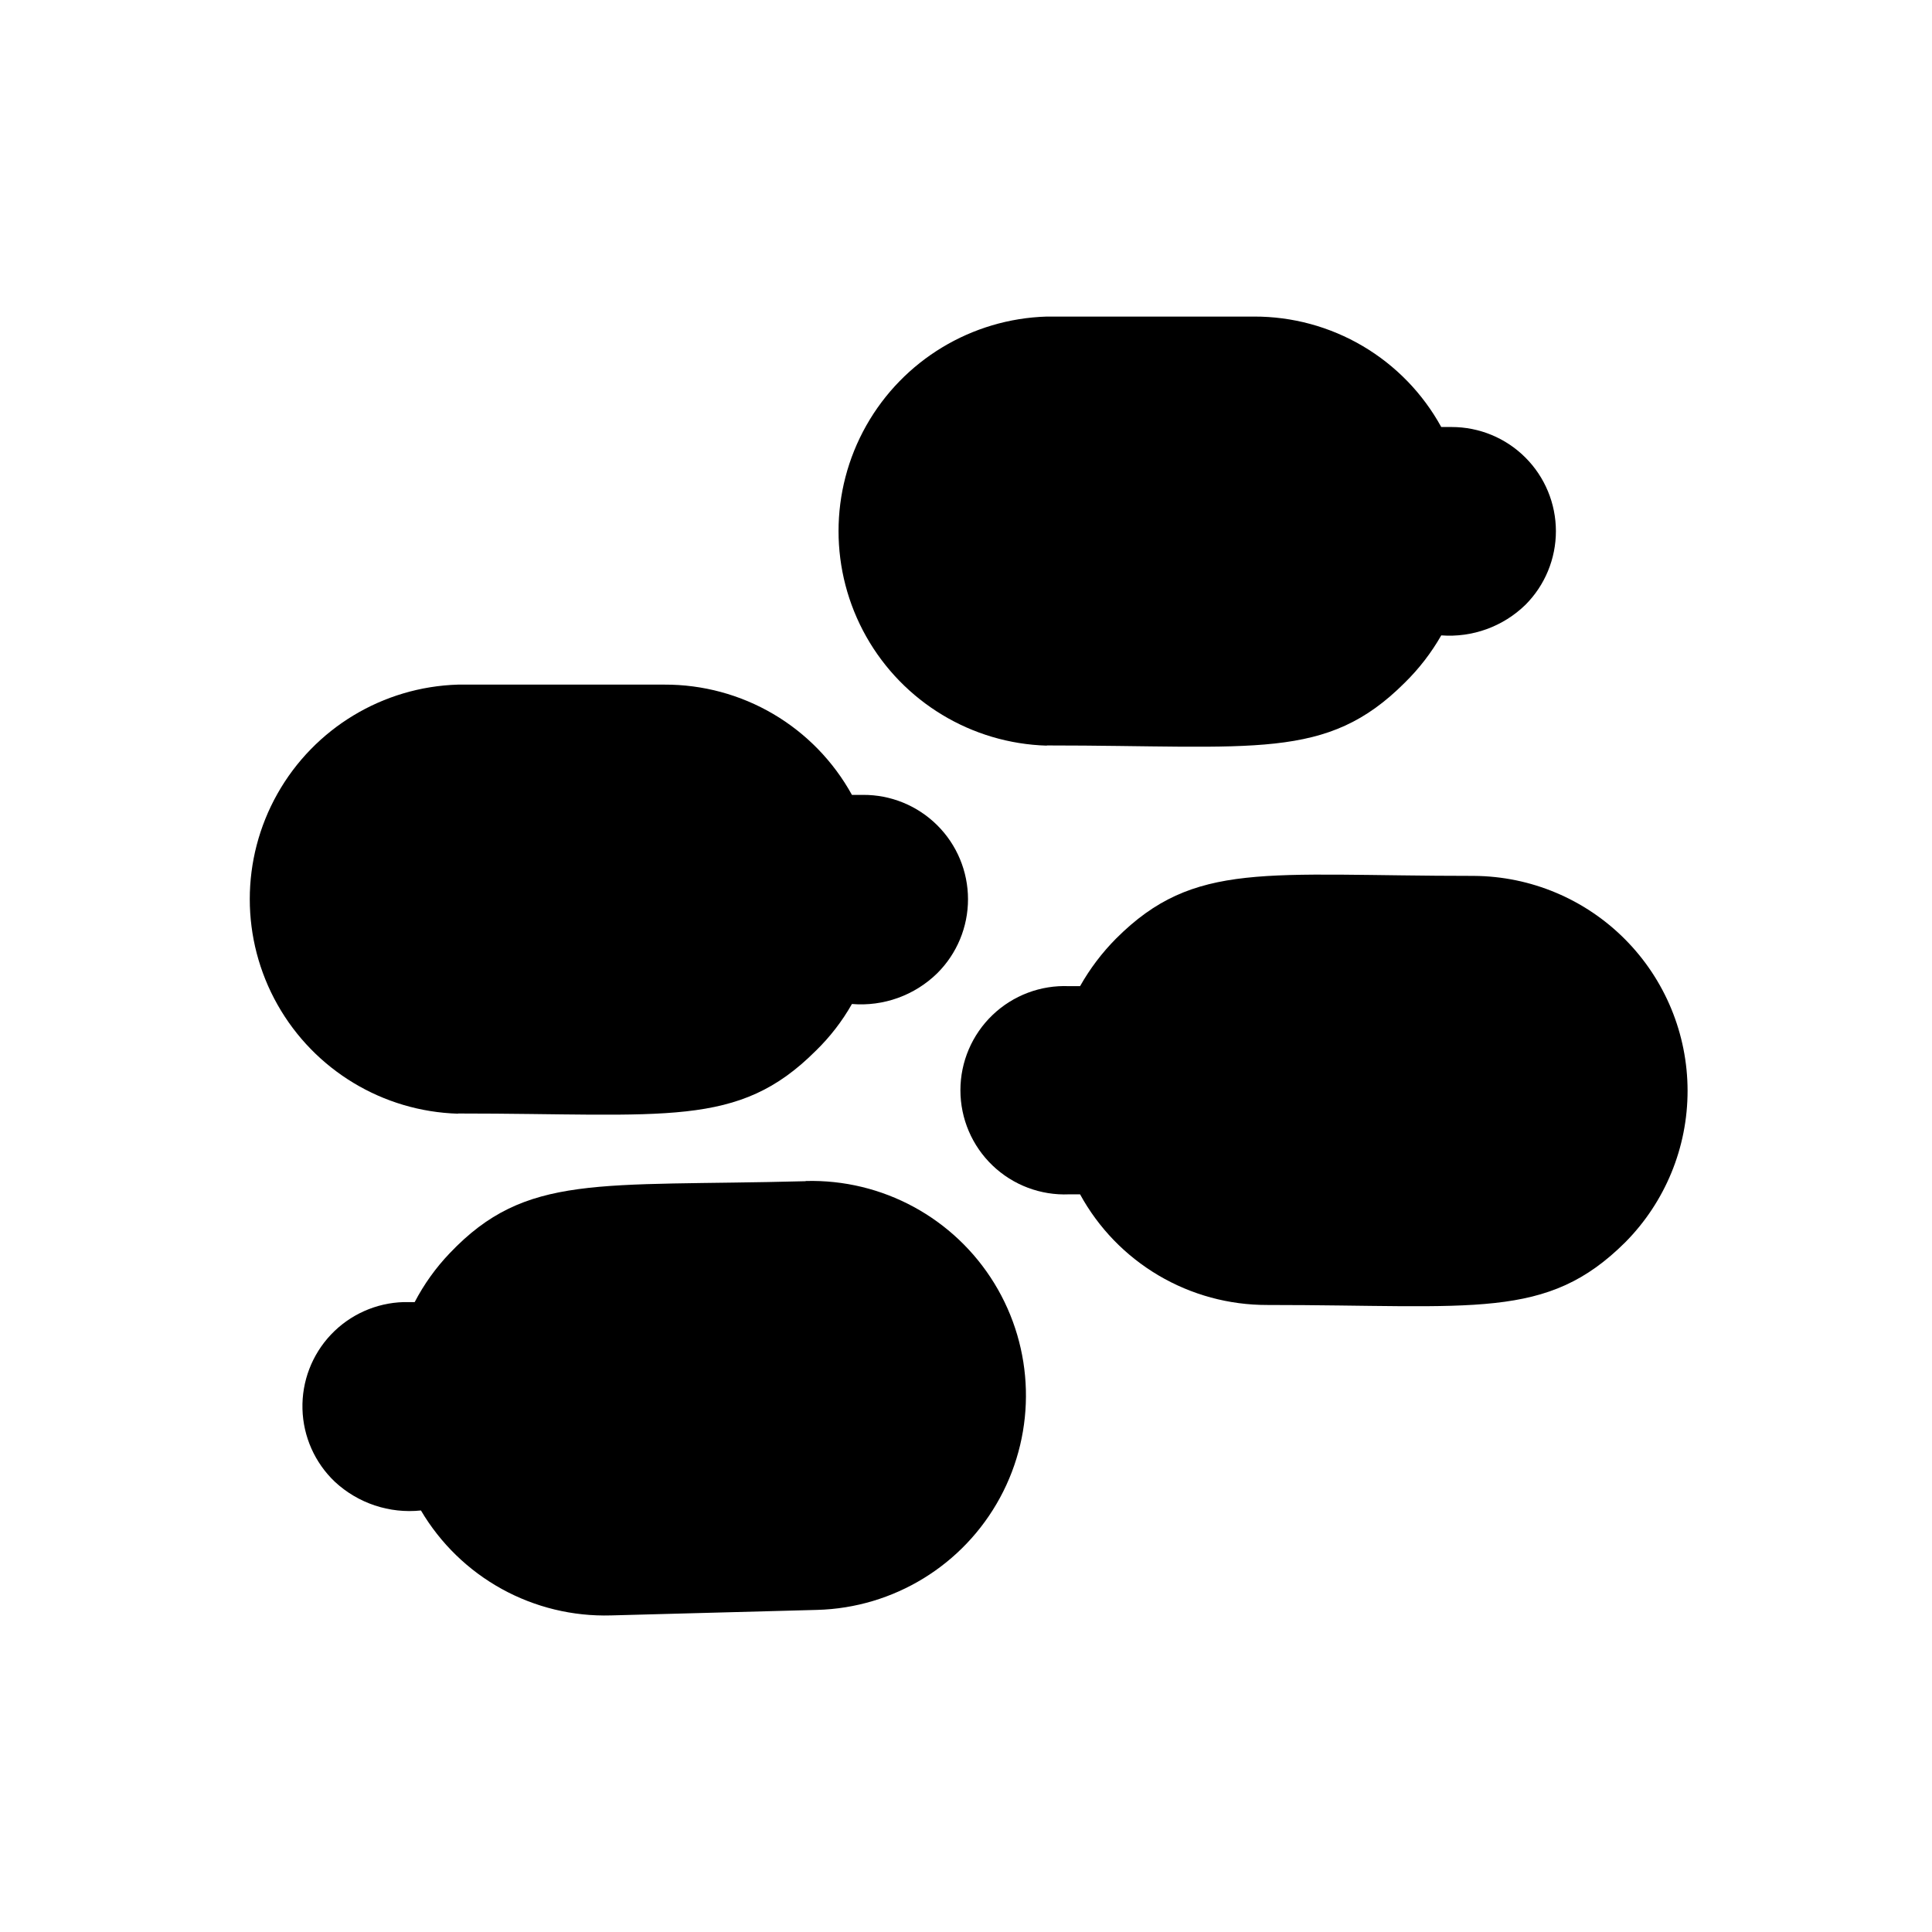 <?xml version="1.0" encoding="UTF-8"?>
<!-- The Best Svg Icon site in the world: iconSvg.co, Visit us! https://iconsvg.co -->
<svg fill="#000000" width="800px" height="800px" version="1.1" viewBox="144 144 512 512" xmlns="http://www.w3.org/2000/svg">
 <g>
  <path d="m421.41 341.55c55.418 0 74.059 4.18 94.867-16.625 3.789-3.715 7.043-7.934 9.672-12.543 8.262 0.621 16.391-2.332 22.32-8.113 5.168-5.18 8.066-12.203 8.062-19.52-0.008-7.32-2.918-14.336-8.098-19.508-5.176-5.172-12.195-8.078-19.512-8.078h-2.773c-4.879-8.887-12.062-16.297-20.793-21.445-8.734-5.152-18.691-7.856-28.832-7.824h-54.914c-19.91 0.59-38.059 11.555-47.848 28.902-9.785 17.348-9.785 38.555 0 55.902 9.789 17.348 27.938 28.312 47.848 28.902z"/>
  <path d="m534.62 376.12c-55.418 0-74.059-4.18-94.867 16.625-3.723 3.754-6.926 7.992-9.523 12.598h-2.922c-7.519-0.324-14.844 2.441-20.281 7.648-5.434 5.207-8.508 12.406-8.508 19.934s3.074 14.727 8.508 19.934c5.438 5.211 12.762 7.973 20.281 7.652h2.922c4.867 8.898 12.047 16.32 20.781 21.48 8.734 5.16 18.699 7.867 28.844 7.84 55.168 0 74.008 4.133 94.867-16.625 10.586-10.684 16.516-25.117 16.504-40.156-0.012-15.039-5.973-29.461-16.574-40.125-10.605-10.664-24.992-16.707-40.031-16.805z"/>
  <path d="m265.38 439.09c55.418 0 74.16 4.031 94.816-16.625h0.004c3.758-3.656 6.984-7.832 9.57-12.395 8.367 0.699 16.629-2.281 22.621-8.16 5.219-5.195 8.148-12.258 8.141-19.621-0.004-7.363-2.945-14.422-8.172-19.609s-12.305-8.078-19.668-8.027h-2.922c-4.894-8.883-12.09-16.281-20.828-21.426-8.742-5.141-18.707-7.832-28.848-7.797h-54.715c-19.906 0.594-38.059 11.559-47.844 28.906-9.789 17.348-9.789 38.551 0 55.898 9.785 17.348 27.938 28.312 47.844 28.906z"/>
  <path d="m357.53 457.03c-55.168 1.461-74.109-2.215-94.363 19.094-3.684 3.856-6.805 8.215-9.27 12.945h-2.922c-7.312 0.207-14.242 3.309-19.27 8.617-5.027 5.312-7.742 12.398-7.547 19.711 0.191 7.309 3.277 14.246 8.578 19.285 6.152 5.711 14.473 8.484 22.82 7.606 5.144 8.719 12.531 15.898 21.391 20.789 8.863 4.891 18.875 7.316 28.992 7.023l54.613-1.461c20.305-0.543 38.777-11.871 48.461-29.727 9.684-17.852 9.105-39.516-1.512-56.828-10.621-17.312-29.668-27.648-49.973-27.105z"/>
 </g>
</svg>
